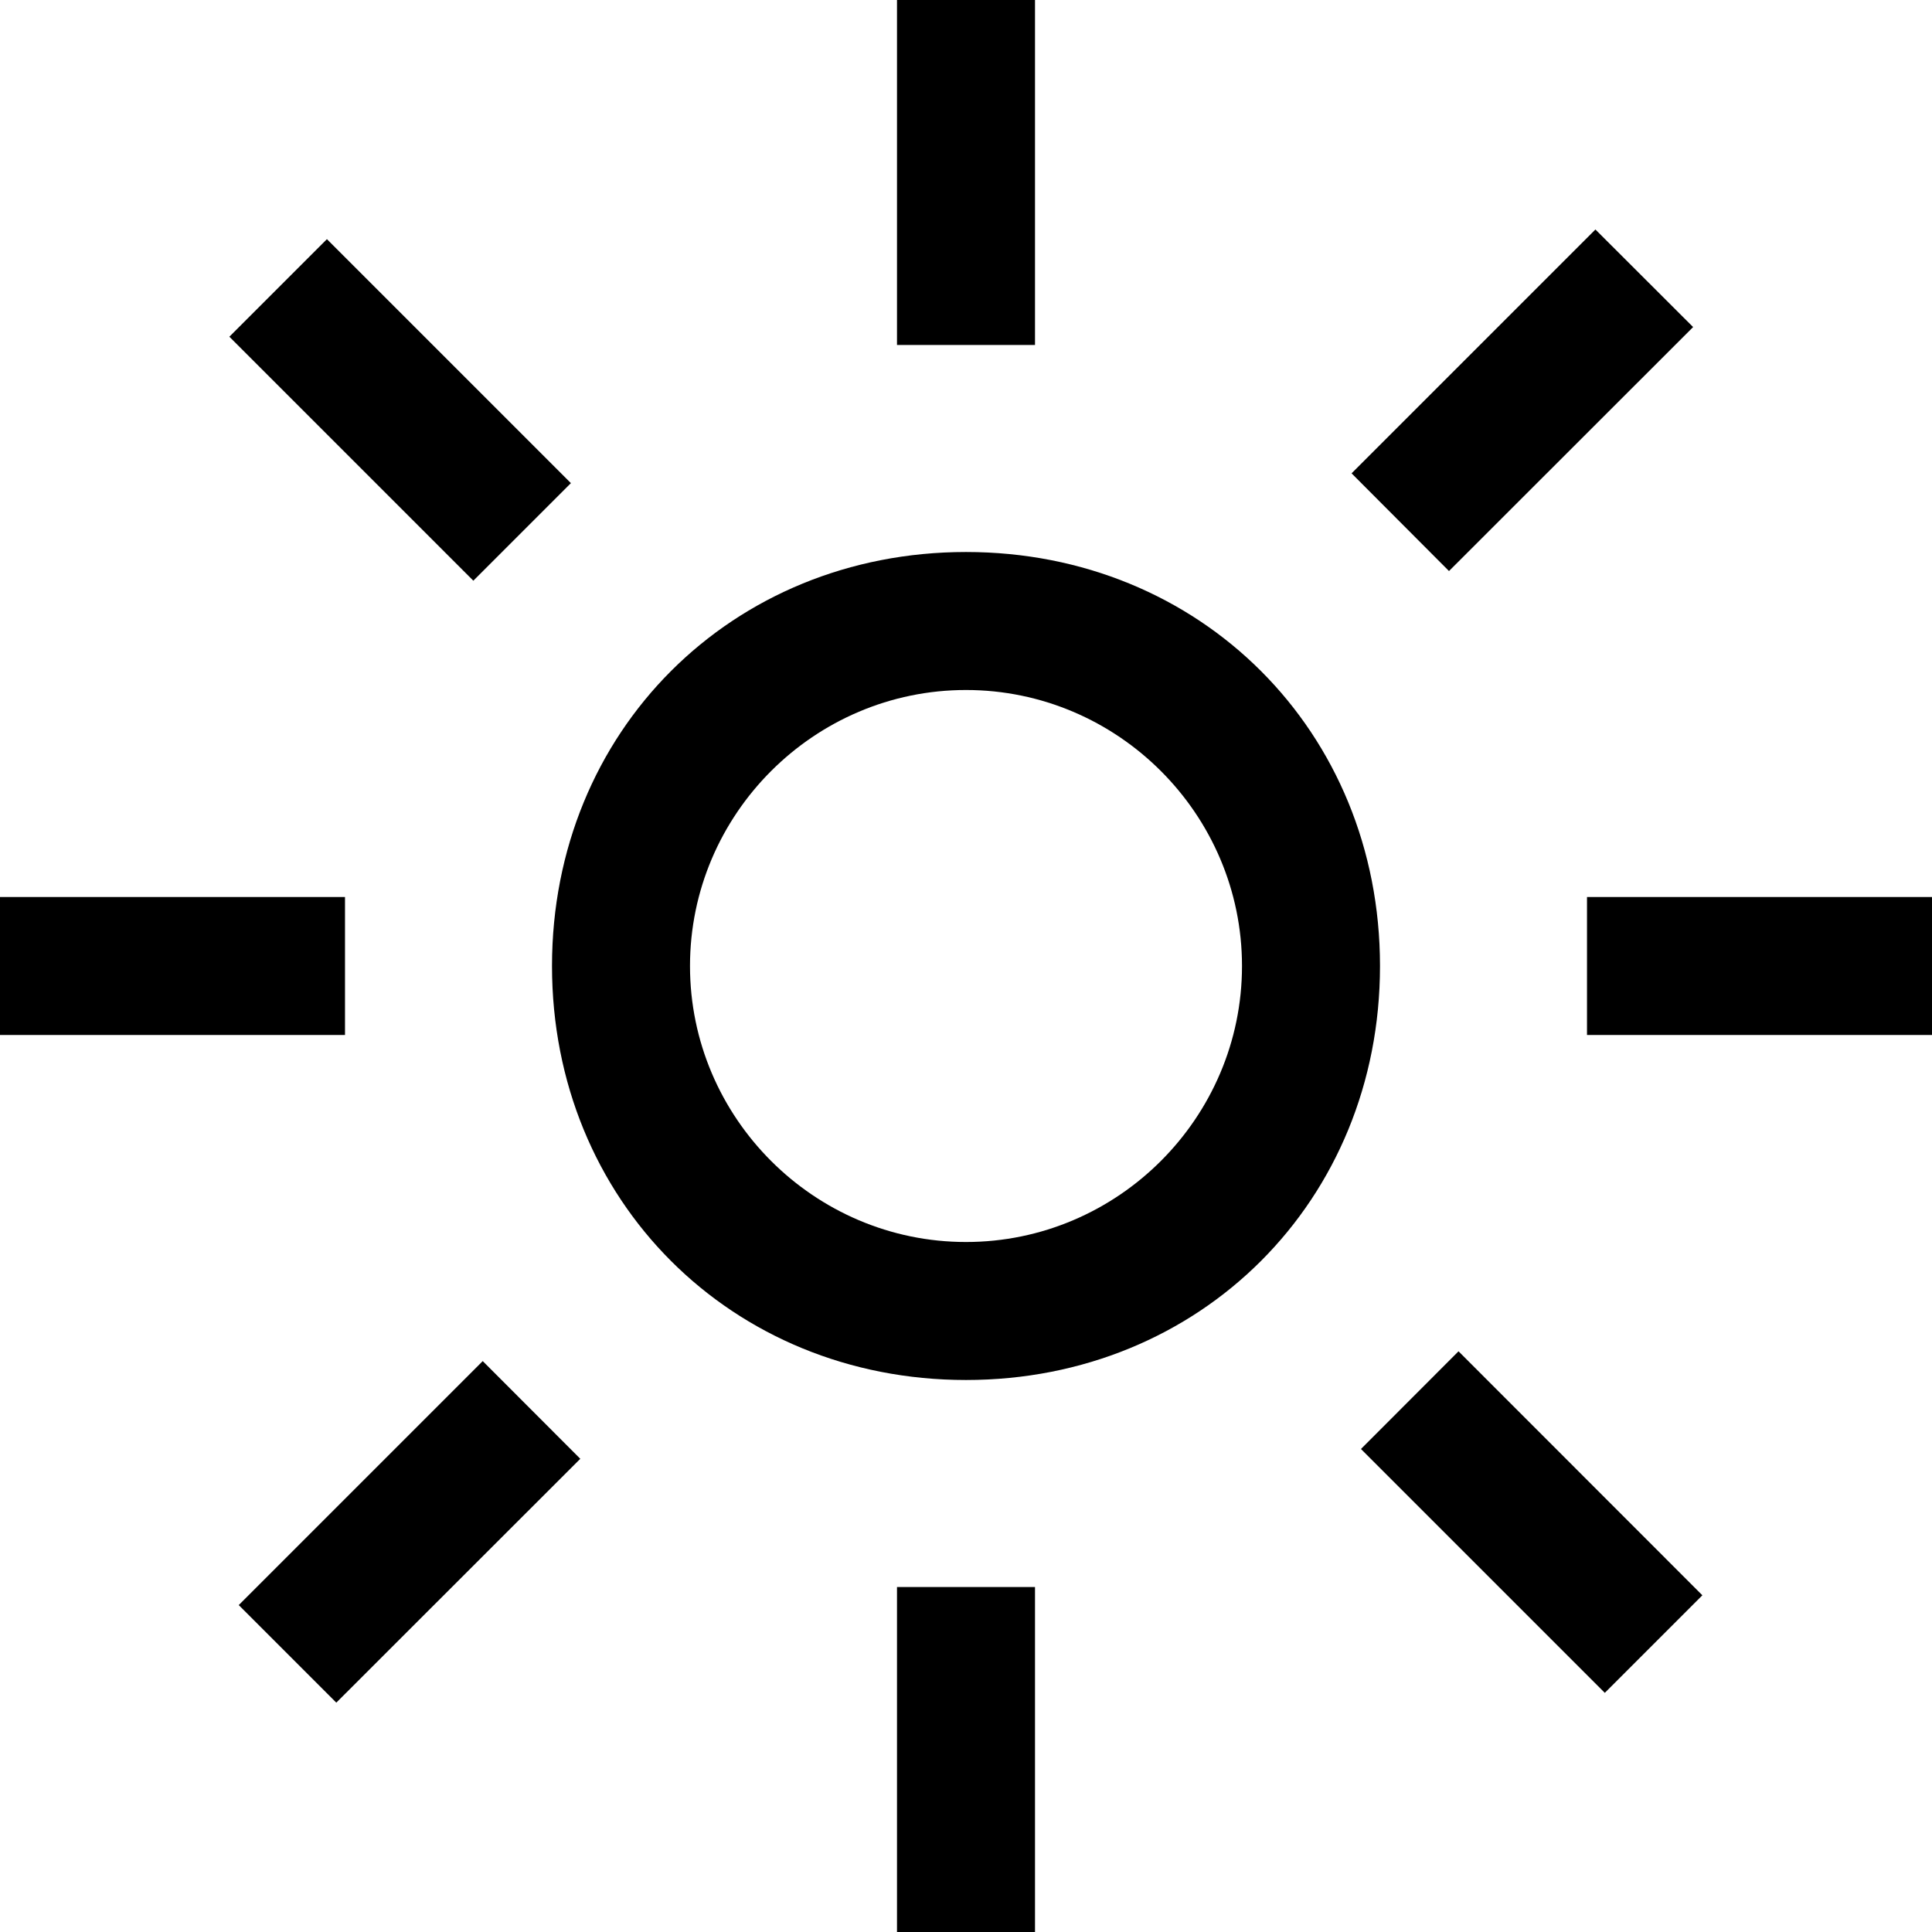 <?xml version="1.0" encoding="UTF-8"?>
<svg xmlns="http://www.w3.org/2000/svg" width="14" height="14" viewBox="0 0 14 14" fill="none">
  <path fill-rule="evenodd" clip-rule="evenodd" d="M6.5 0H7.5V2.5H6.5V0ZM9.794 3.43L11.561 1.663L12.269 2.37L10.5 4.138L9.794 3.43ZM11.5 6.5H14V7.5H11.5V6.5ZM9.862 10.5L10.569 9.792L12.336 11.56L11.629 12.267L9.862 10.5ZM6.5 11.5H7.5V14H6.5V11.5ZM1.73 11.631L3.498 9.863L4.205 10.571L2.437 12.338L1.73 11.631ZM0 6.5H2.5V7.5H0V6.5ZM1.662 2.44L2.369 1.733L4.137 3.501L3.43 4.208L1.662 2.44ZM7 5C8.1 5 9 5.9 9 7C9 8.1 8.1 9 7 9C5.9 9 5 8.1 5 7C5 5.9 5.9 5 7 5ZM7 4C5.3 4 4 5.3 4 7C4 8.7 5.3 10 7 10C8.7 10 10 8.7 10 7C10 5.3 8.7 4 7 4Z" fill="black"></path>
</svg>

